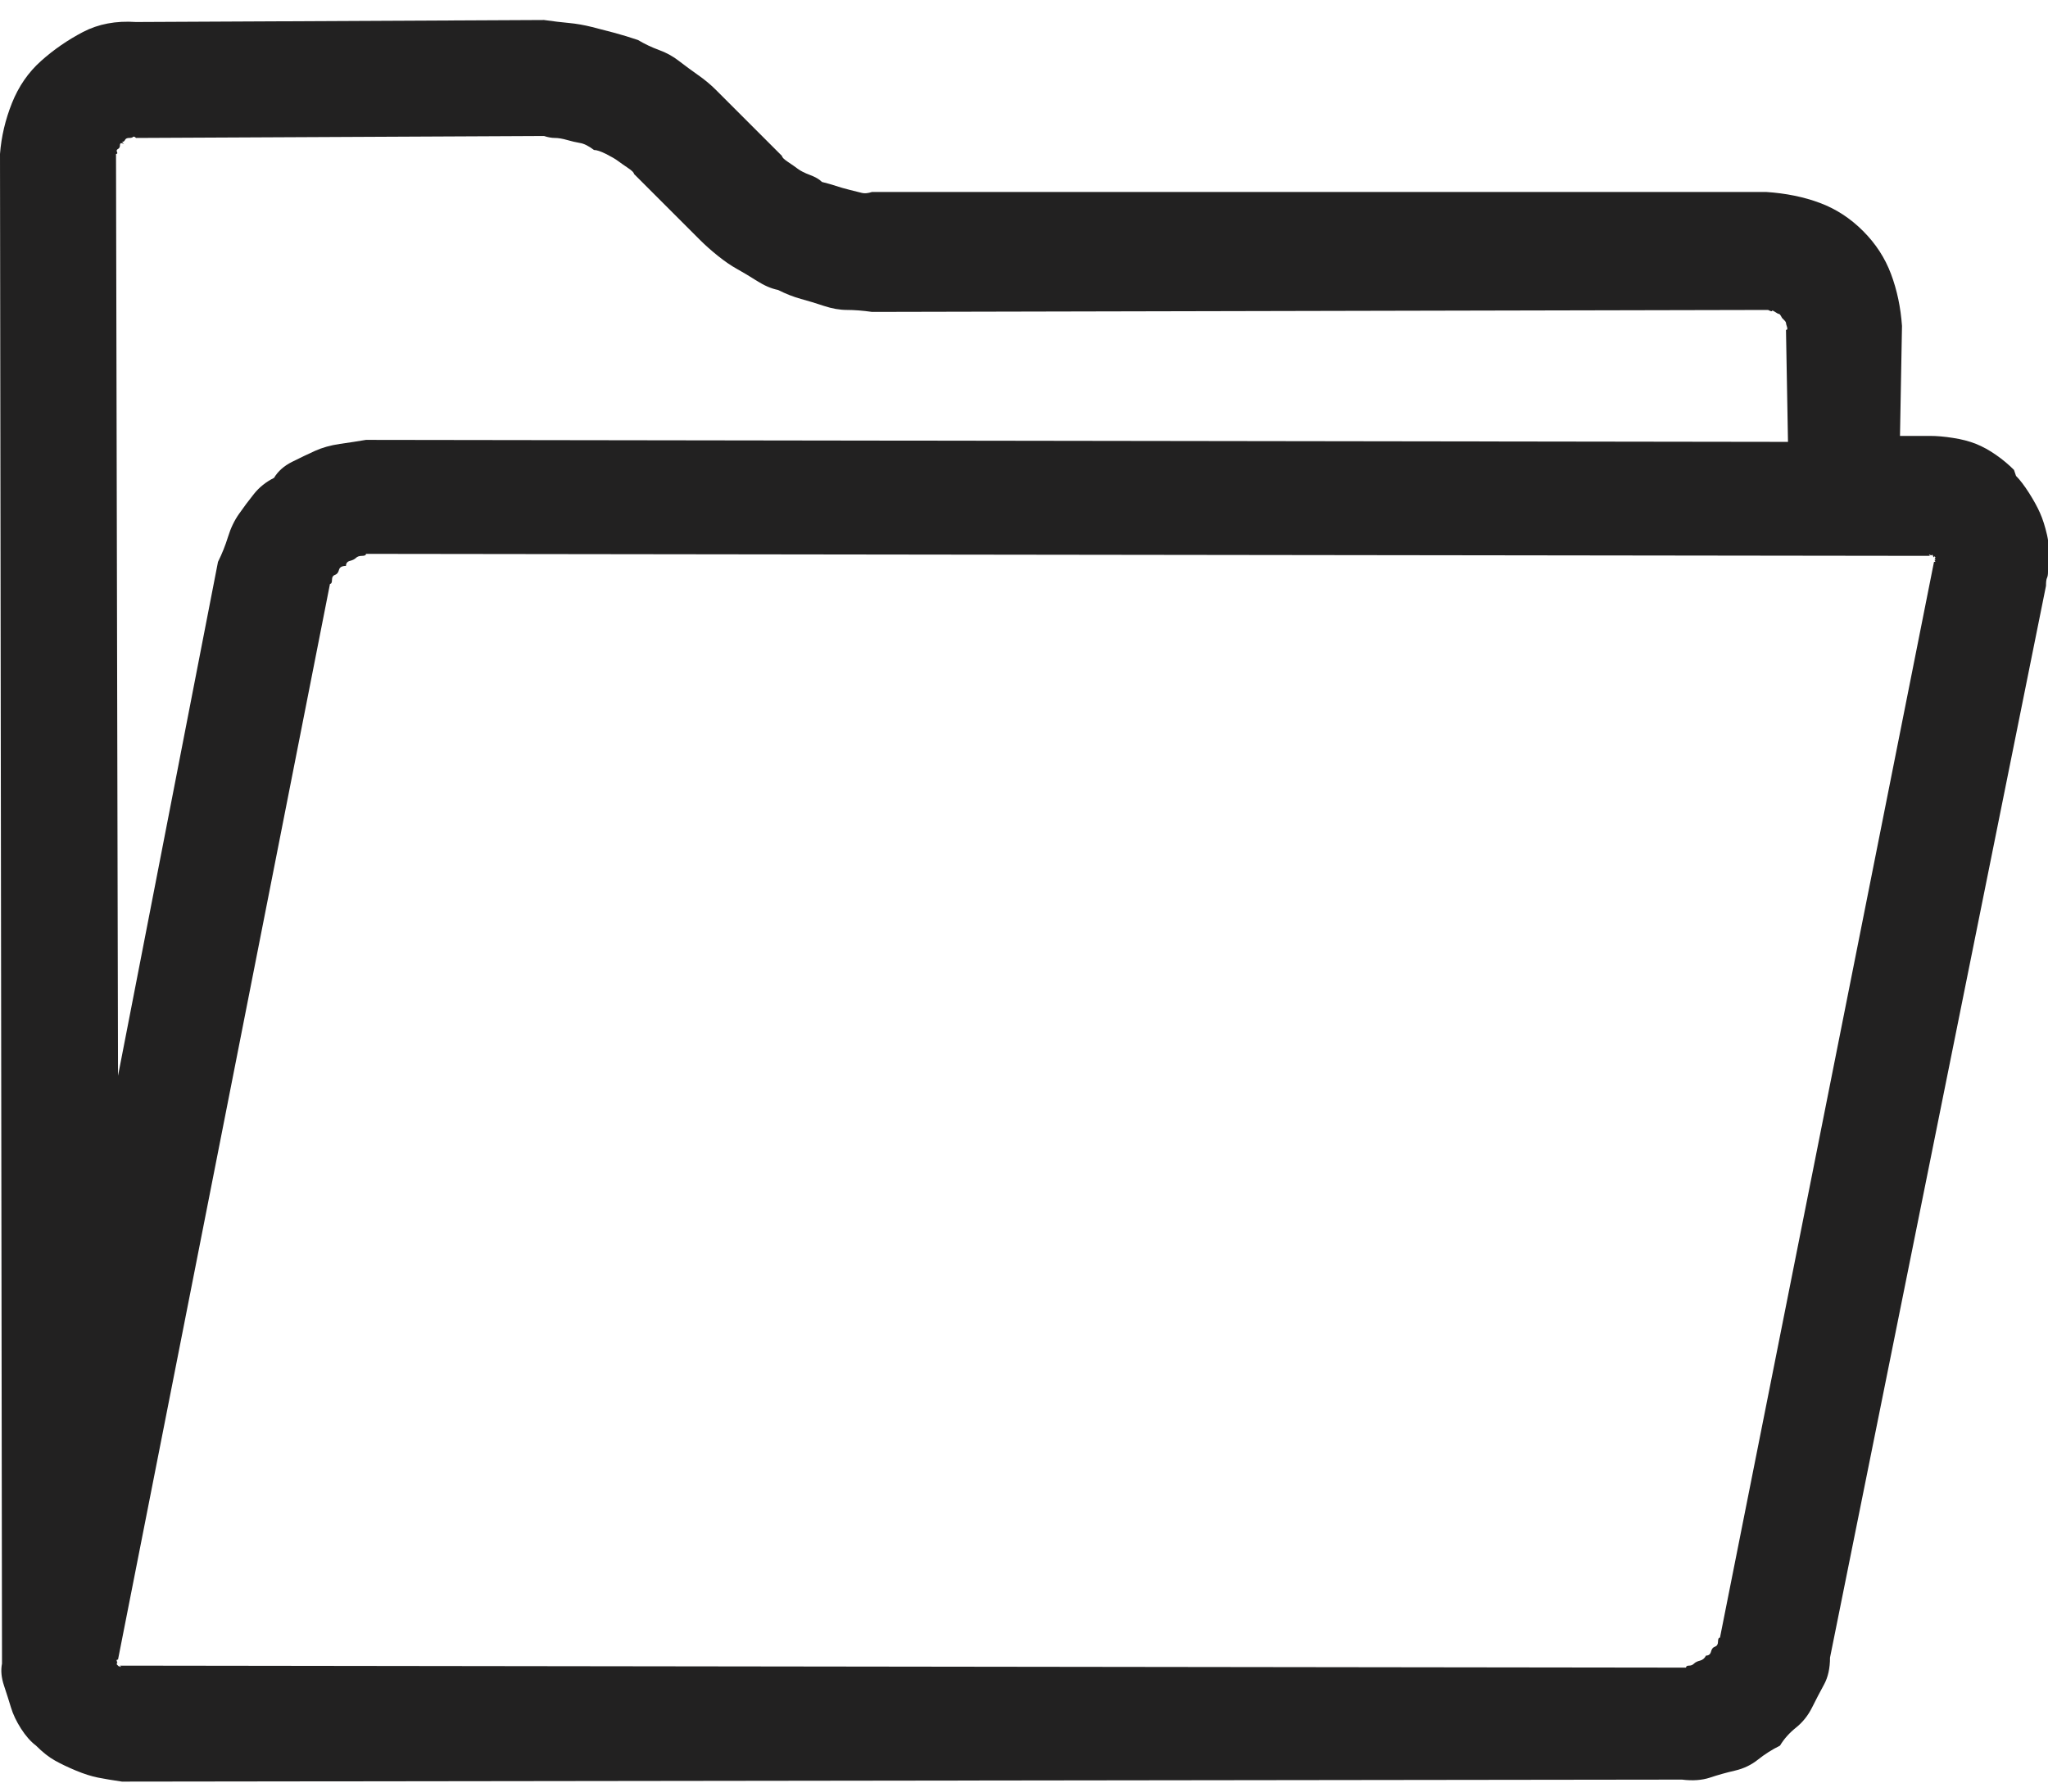 <?xml version="1.0" encoding="UTF-8"?>
<svg width="48px" height="42px" viewBox="0 0 48 42" version="1.1" xmlns="http://www.w3.org/2000/svg" xmlns:xlink="http://www.w3.org/1999/xlink">
    <!-- Generator: Sketch 47.1 (45422) - http://www.bohemiancoding.com/sketch -->
    <title>4</title>
    <desc>Created with Sketch.</desc>
    <defs></defs>
    <g id="UIUX-Designs" stroke="none" stroke-width="1" fill="none" fill-rule="evenodd">
        <g id="Homepage" transform="translate(-1067, -571)" fill="#222121">
            <g id="vyhody" transform="translate(90, 537)">
                <path d="M1024.203,45.016 L1024.25,45.156 C1024.344,45.25 1024.445,45.383 1024.555,45.555 C1024.664,45.727 1024.75,45.883 1024.812,46.023 C1024.875,46.164 1024.93,46.336 1024.977,46.539 C1025.023,46.742 1025.031,46.922 1025,47.078 C1025.031,47.141 1025.039,47.195 1025.023,47.242 C1025.008,47.289 1025,47.344 1025,47.406 C1025,47.469 1024.992,47.516 1024.977,47.547 C1024.961,47.578 1024.953,47.641 1024.953,47.734 L1019.891,72.859 C1019.891,73.109 1019.844,73.32 1019.75,73.492 C1019.656,73.664 1019.562,73.844 1019.469,74.031 C1019.375,74.219 1019.25,74.375 1019.094,74.5 C1018.938,74.625 1018.812,74.766 1018.719,74.922 C1018.531,75.016 1018.359,75.125 1018.203,75.25 C1018.047,75.375 1017.867,75.461 1017.664,75.508 C1017.461,75.555 1017.266,75.609 1017.078,75.672 C1016.891,75.734 1016.672,75.75 1016.422,75.719 L979.859,75.766 C979.641,75.734 979.453,75.703 979.297,75.672 C979.141,75.641 978.969,75.586 978.781,75.508 C978.594,75.43 978.43,75.352 978.289,75.273 C978.148,75.195 978,75.078 977.844,74.922 C977.719,74.828 977.602,74.695 977.492,74.523 C977.383,74.352 977.305,74.188 977.258,74.031 C977.211,73.875 977.156,73.703 977.094,73.516 C977.031,73.328 977.016,73.156 977.047,73 L977,37.609 C977.031,37.203 977.125,36.805 977.281,36.414 C977.438,36.023 977.664,35.695 977.961,35.43 C978.258,35.164 978.586,34.938 978.945,34.75 C979.305,34.562 979.719,34.484 980.188,34.516 L989.75,34.469 C989.969,34.5 990.164,34.523 990.336,34.539 C990.508,34.555 990.687,34.586 990.875,34.633 C991.063,34.68 991.242,34.727 991.414,34.773 C991.586,34.82 991.766,34.875 991.953,34.938 C992.109,35.031 992.273,35.109 992.445,35.172 C992.617,35.234 992.773,35.32 992.914,35.43 C993.055,35.539 993.203,35.648 993.359,35.758 C993.516,35.867 993.656,35.984 993.781,36.109 L995.328,37.656 C995.328,37.688 995.375,37.734 995.469,37.797 C995.562,37.859 995.641,37.914 995.703,37.961 C995.766,38.008 995.859,38.055 995.984,38.102 C996.109,38.148 996.203,38.203 996.266,38.266 C996.391,38.297 996.5,38.328 996.594,38.359 C996.688,38.391 996.797,38.422 996.922,38.453 L997.203,38.523 C997.266,38.539 997.344,38.531 997.438,38.5 L1018.391,38.5 C1018.859,38.531 1019.281,38.617 1019.656,38.758 C1020.031,38.898 1020.367,39.117 1020.664,39.414 C1020.961,39.711 1021.18,40.047 1021.32,40.422 C1021.461,40.797 1021.547,41.203 1021.578,41.641 L1021.531,44.219 L1022.234,44.219 C1022.391,44.219 1022.57,44.234 1022.773,44.266 C1022.977,44.297 1023.156,44.344 1023.312,44.406 C1023.469,44.469 1023.625,44.555 1023.781,44.664 C1023.938,44.773 1024.078,44.891 1024.203,45.016 Z M979.859,37.328 L979.906,37.375 C979.844,37.344 979.812,37.352 979.812,37.398 C979.812,37.445 979.797,37.477 979.766,37.492 C979.734,37.508 979.727,37.531 979.742,37.562 C979.758,37.594 979.75,37.609 979.719,37.609 L979.766,59.219 L982.109,47.172 C982.203,46.984 982.281,46.789 982.344,46.586 C982.406,46.383 982.492,46.203 982.602,46.047 C982.711,45.891 982.828,45.734 982.953,45.578 C983.078,45.422 983.234,45.297 983.422,45.203 C983.516,45.047 983.656,44.922 983.844,44.828 C984.031,44.734 984.211,44.648 984.383,44.57 C984.555,44.492 984.75,44.438 984.969,44.406 C985.188,44.375 985.391,44.344 985.578,44.312 L1018.906,44.359 L1018.859,41.734 C1018.891,41.734 1018.898,41.711 1018.883,41.664 C1018.867,41.617 1018.859,41.586 1018.859,41.57 C1018.859,41.555 1018.844,41.531 1018.812,41.5 L1018.766,41.453 C1018.734,41.391 1018.711,41.359 1018.695,41.359 C1018.68,41.359 1018.648,41.344 1018.602,41.312 C1018.555,41.281 1018.531,41.273 1018.531,41.289 C1018.531,41.305 1018.5,41.297 1018.438,41.266 L997.438,41.312 C997.219,41.281 997.023,41.266 996.852,41.266 C996.68,41.266 996.5,41.234 996.312,41.172 C996.125,41.109 995.945,41.055 995.773,41.008 C995.602,40.961 995.422,40.891 995.234,40.797 C995.078,40.766 994.914,40.695 994.742,40.586 C994.57,40.477 994.414,40.383 994.273,40.305 C994.133,40.227 993.984,40.125 993.828,40 C993.672,39.875 993.531,39.75 993.406,39.625 L991.859,38.078 C991.859,38.047 991.812,38 991.719,37.938 C991.625,37.875 991.547,37.82 991.484,37.773 C991.422,37.727 991.328,37.672 991.203,37.609 C991.078,37.547 990.984,37.516 990.922,37.516 C990.797,37.422 990.688,37.367 990.594,37.352 C990.5,37.336 990.398,37.313 990.289,37.281 C990.18,37.25 990.086,37.234 990.008,37.234 C989.93,37.234 989.844,37.219 989.75,37.188 L980.188,37.234 C980.156,37.203 980.133,37.195 980.117,37.211 C980.102,37.227 980.07,37.234 980.023,37.234 C979.977,37.234 979.945,37.25 979.93,37.281 C979.914,37.313 979.891,37.328 979.859,37.328 Z M1022.328,47.172 C1022.359,47.172 1022.367,47.164 1022.352,47.148 C1022.336,47.133 1022.336,47.125 1022.352,47.125 C1022.367,47.125 1022.367,47.117 1022.352,47.102 L1022.375,47.125 C1022.344,47.094 1022.336,47.078 1022.352,47.078 C1022.367,47.078 1022.367,47.07 1022.352,47.055 C1022.336,47.039 1022.328,47.039 1022.328,47.055 C1022.328,47.07 1022.312,47.063 1022.281,47.031 L1022.328,47.078 L1022.305,47.055 L1022.305,47.055 L1022.281,47.031 C1022.312,47.063 1022.32,47.063 1022.305,47.031 C1022.289,47 1022.281,46.992 1022.281,47.008 C1022.281,47.023 1022.266,47.023 1022.234,47.008 C1022.203,46.992 1022.203,47 1022.234,47.031 L985.578,46.984 C985.578,47.016 985.547,47.031 985.484,47.031 C985.422,47.031 985.375,47.047 985.344,47.078 C985.312,47.109 985.266,47.133 985.203,47.148 C985.141,47.164 985.109,47.203 985.109,47.266 C985.016,47.266 984.961,47.297 984.945,47.359 C984.93,47.422 984.898,47.461 984.852,47.477 C984.805,47.492 984.781,47.531 984.781,47.594 C984.781,47.656 984.766,47.688 984.734,47.688 L979.766,72.906 C979.734,72.906 979.727,72.914 979.742,72.93 L979.742,72.93 C979.727,72.914 979.727,72.922 979.742,72.953 C979.758,72.984 979.75,72.984 979.719,72.953 C979.75,72.984 979.758,73 979.742,73 C979.727,73 979.727,73.008 979.742,73.023 L979.742,73.023 L979.766,73.047 L979.719,73 L979.742,73.023 L979.742,73.023 L979.766,73.047 L979.766,73.047 L979.789,73.07 C979.773,73.055 979.781,73.055 979.812,73.07 C979.844,73.086 979.844,73.078 979.812,73.047 L1016.516,73.094 C1016.516,73.062 1016.539,73.047 1016.586,73.047 C1016.633,73.047 1016.672,73.031 1016.703,73 C1016.734,72.969 1016.781,72.945 1016.844,72.93 C1016.906,72.914 1016.953,72.875 1016.984,72.812 C1017.047,72.812 1017.086,72.781 1017.102,72.719 C1017.117,72.656 1017.148,72.617 1017.195,72.602 C1017.242,72.586 1017.266,72.547 1017.266,72.484 C1017.266,72.422 1017.281,72.391 1017.312,72.391 L1022.328,47.172 Z" id="4"></path>
            </g>
        </g>
    </g>
</svg>